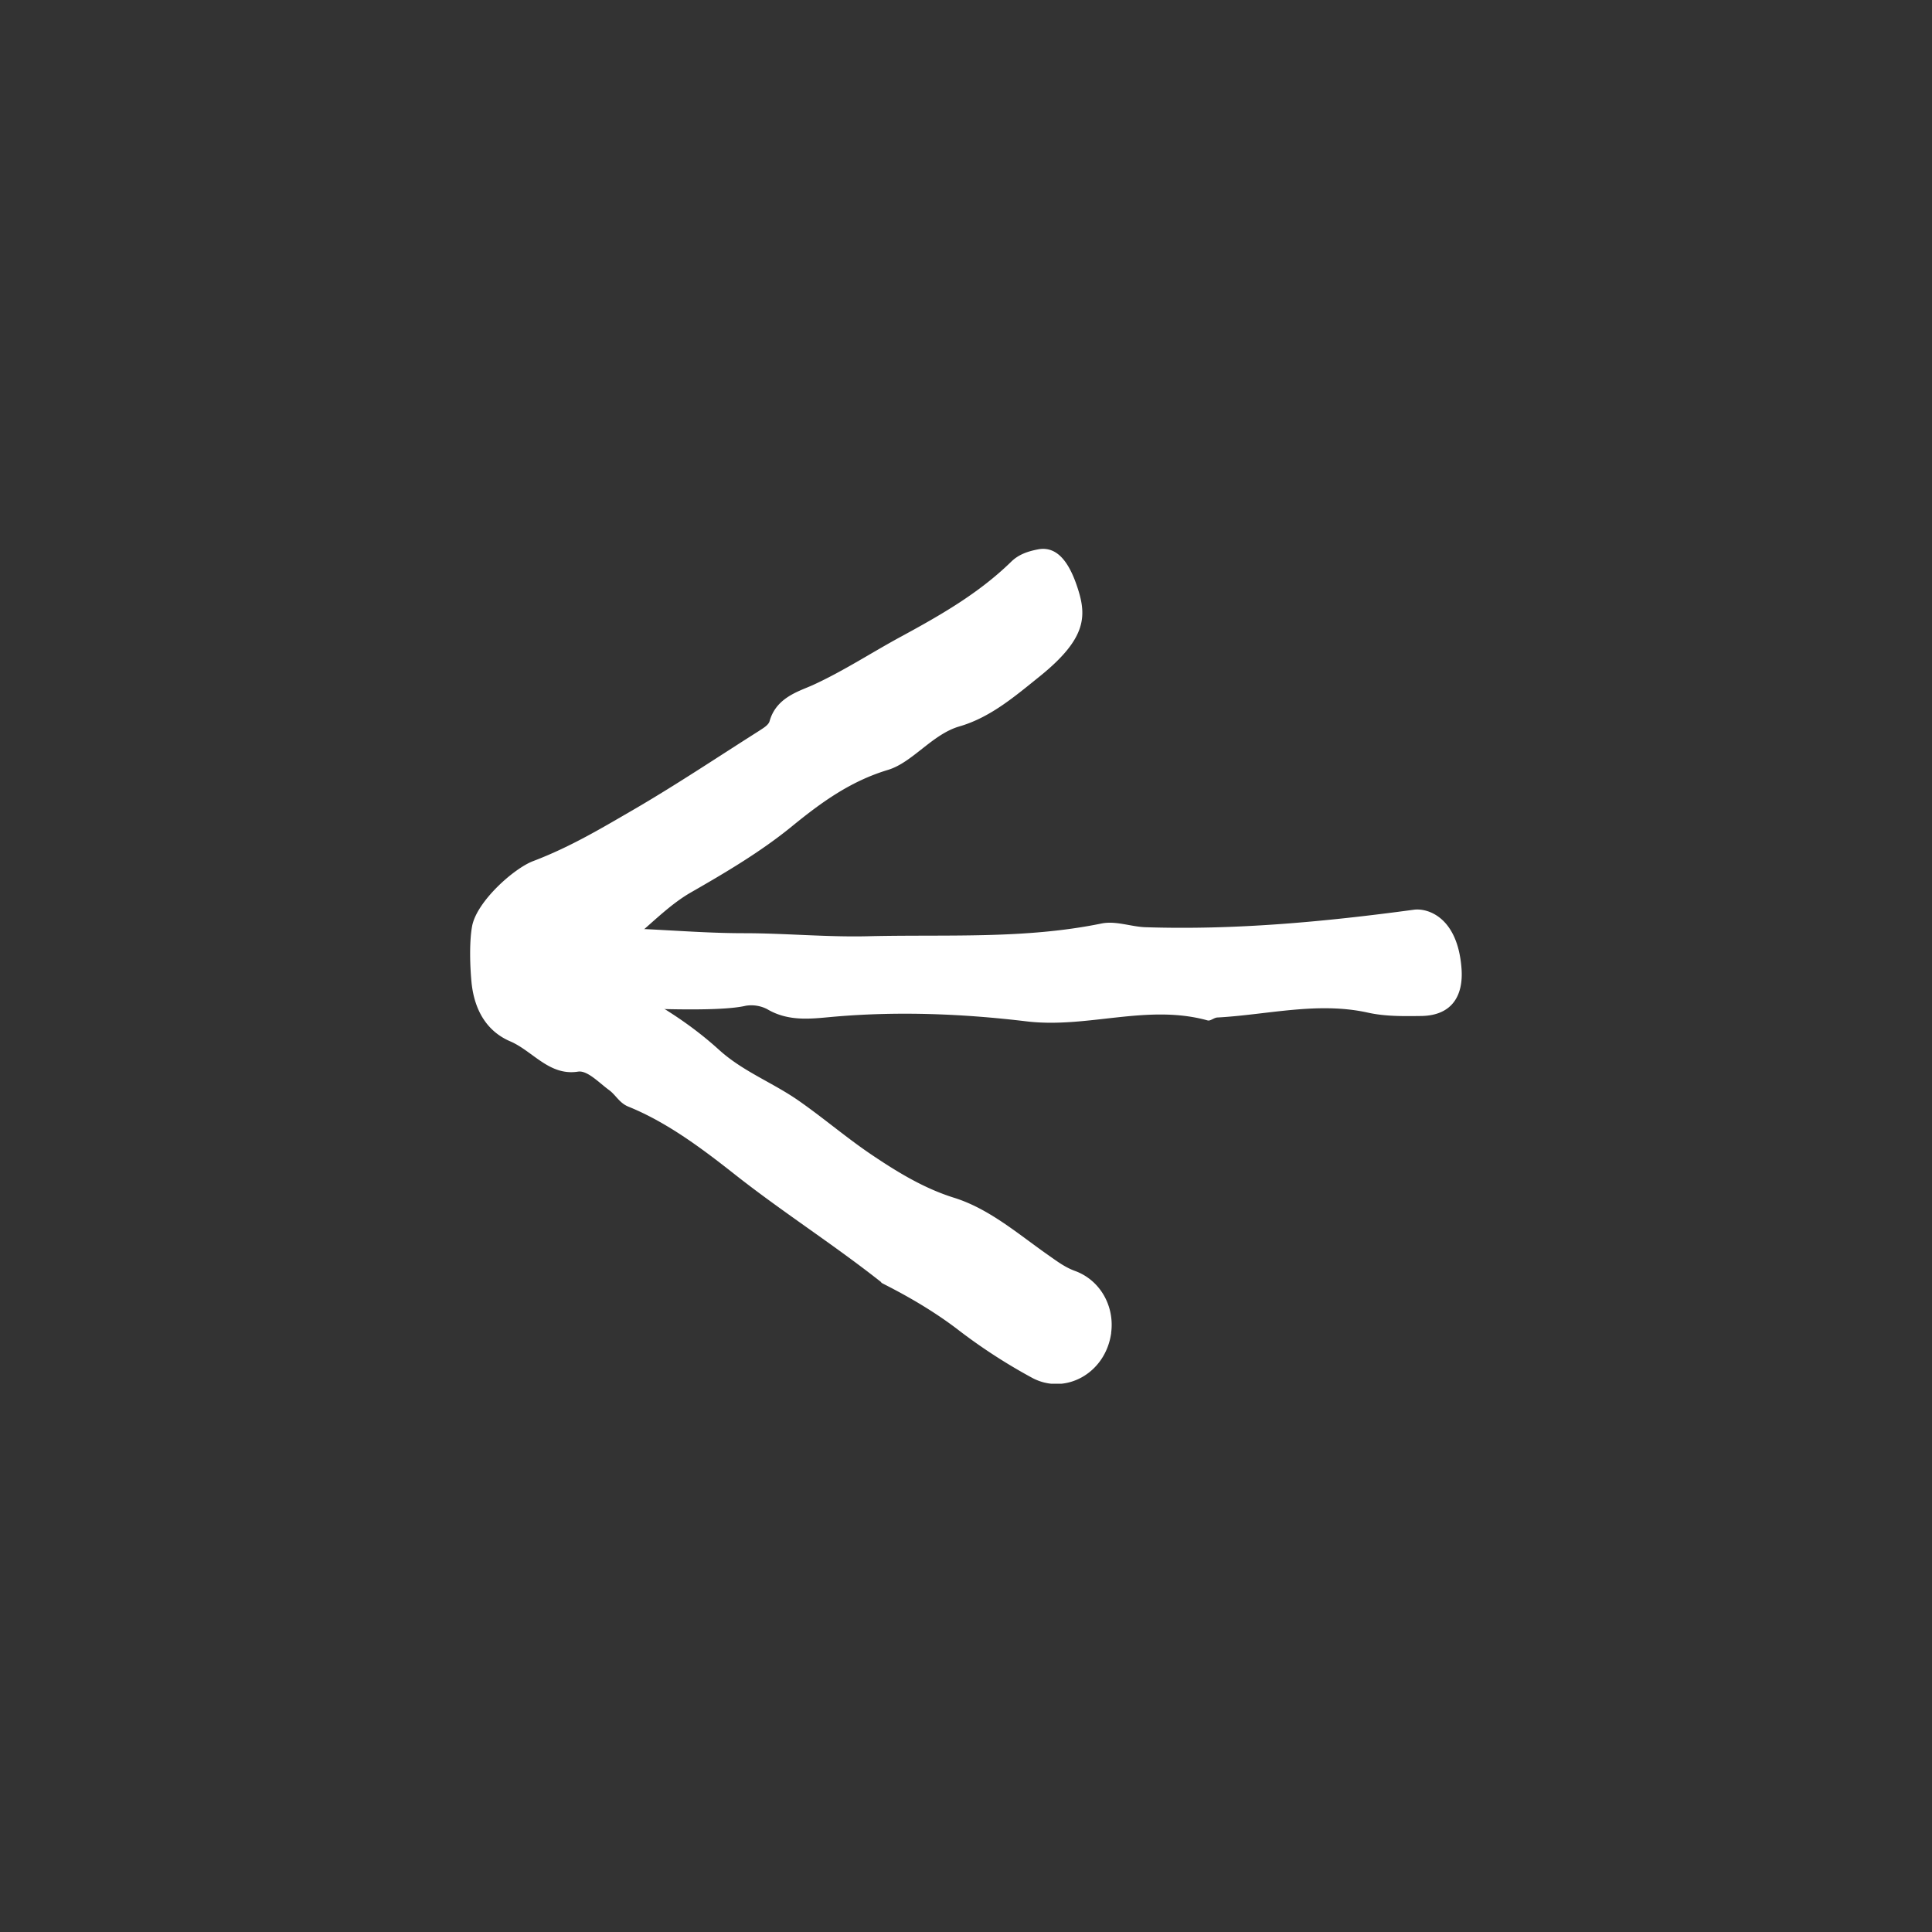 <svg xmlns="http://www.w3.org/2000/svg" width="37" height="37" fill="none"><rect width="100%" height="100%" fill="#333333" stroke="none"/><g fill="#fff" clip-path="url(#a)"><path d="M16.88 24.558c-.925-.732-1.916-1.36-2.841-2.093-.629-.495-1.283-.98-2.008-1.273-.17-.07-.24-.225-.368-.317-.19-.139-.414-.38-.593-.352-.552.087-.869-.398-1.303-.582-.44-.19-.68-.588-.736-1.118-.03-.306-.046-.778.01-1.084.087-.473.802-1.112 1.175-1.25.726-.277 1.324-.64 1.963-1.01.797-.466 1.574-.985 2.355-1.48.077-.052.184-.11.205-.19.128-.45.552-.566.823-.687.592-.27 1.144-.634 1.712-.94.73-.397 1.471-.818 2.095-1.428.143-.139.322-.196.5-.231.384-.08.604.265.747.674.2.577.22 1.009-.7 1.753-.486.391-.95.79-1.544.962-.516.15-.894.686-1.359.83-.71.213-1.262.605-1.855 1.09-.593.483-1.267.881-1.932 1.262-.598.345-1.058.962-1.63 1.233-.04.3.056.41.184.478.71.346 1.385.75 1.993 1.303.465.42 1.037.628 1.543.986.476.334.925.72 1.41 1.043.497.334.992.628 1.544.801.665.207 1.211.68 1.784 1.084.173.12.327.242.531.317.49.178.761.68.695 1.181v.012c-.112.784-.9 1.198-1.528.847a10.69 10.69 0 0 1-1.364-.882c-.71-.553-1.467-.9-1.513-.934l.005-.005Z"/><path d="M10.676 18.546c-.015-.41.21-.767.501-.772 1.022-.029 2.044.098 3.066.098.808 0 1.615.08 2.423.057 1.476-.034 2.958.058 4.425-.242.276-.057.557.058.838.07 1.722.057 3.44-.104 5.151-.335.26-.034.838.139.91 1.13.036.495-.164.887-.751.905-.353.005-.706.011-1.043-.064-.96-.213-1.916.04-2.877.093-.066 0-.133.069-.189.057-1.155-.322-2.3.156-3.465.018-1.206-.145-2.432-.196-3.654-.093-.424.035-.889.116-1.323-.144a.666.666 0 0 0-.404-.063c-.557.132-2.187.046-3.117 0-.271-.012-.49-.317-.501-.703l.01-.012Z"/></g><defs><clipPath id="a"><path fill="#fff" d="M28 26.5H9v-16h19z"/></clipPath></defs></svg>